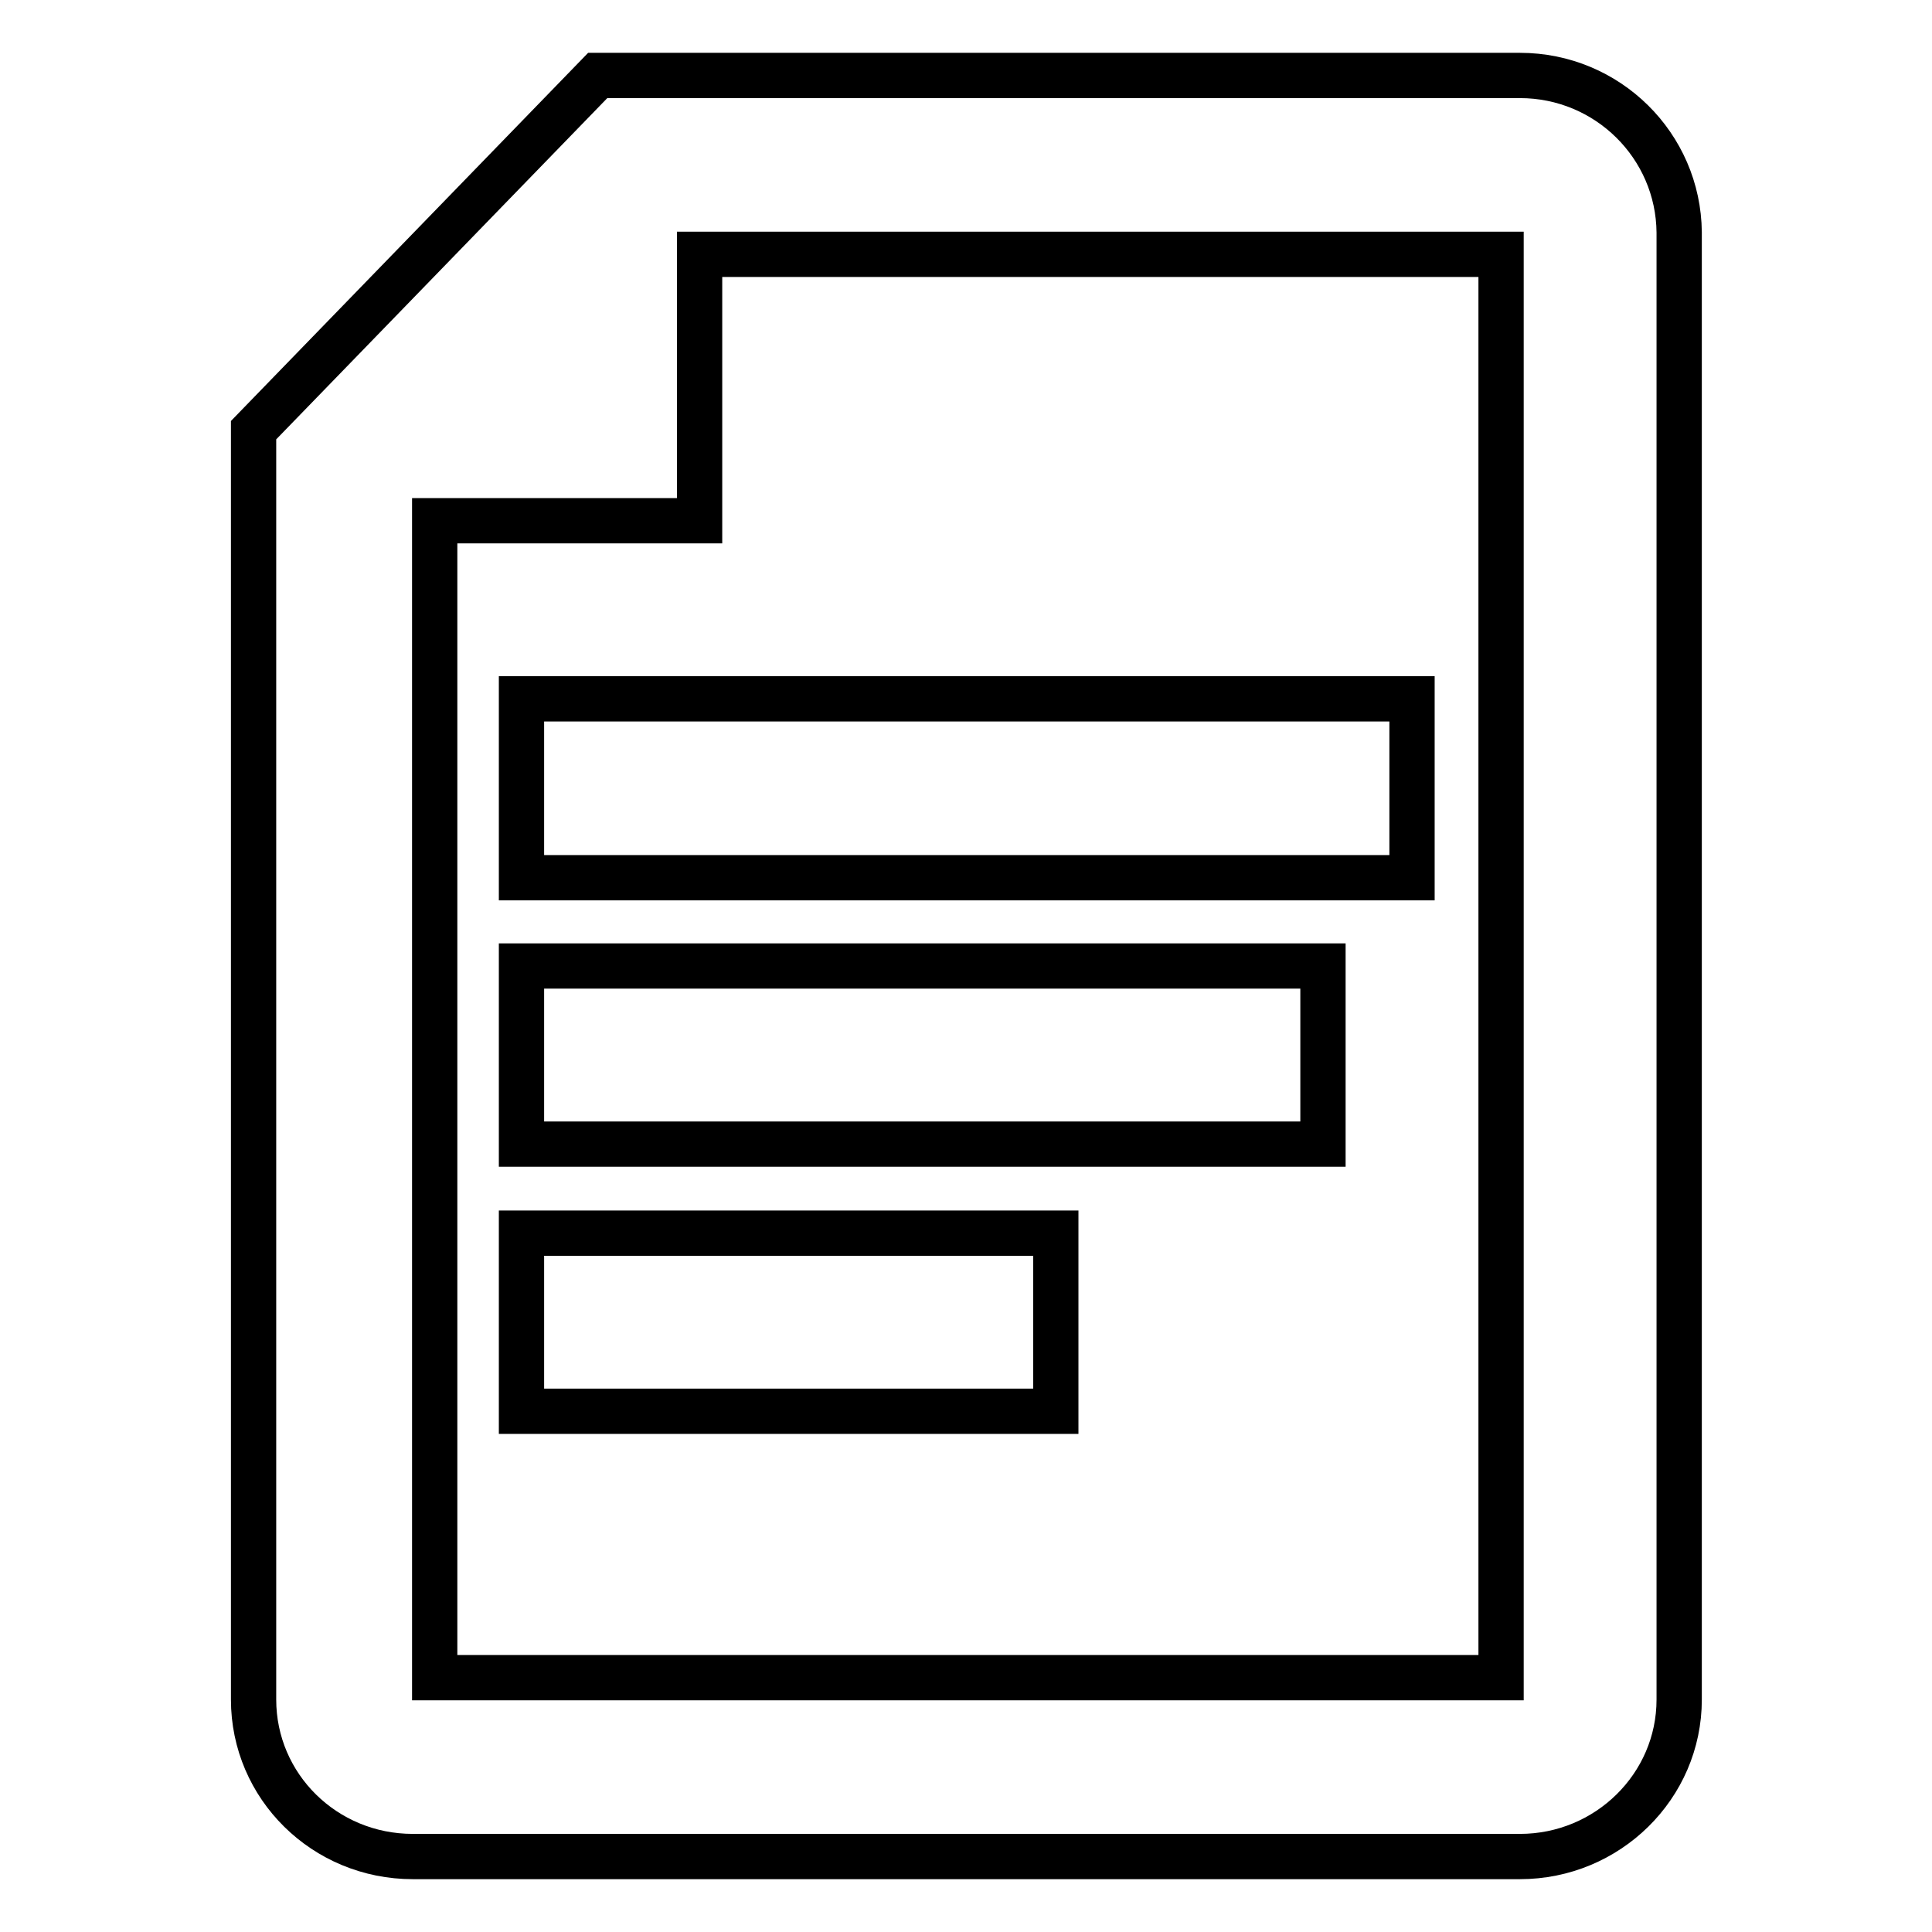 <?xml version="1.0" encoding="utf-8"?>
<!-- Svg Vector Icons : http://www.onlinewebfonts.com/icon -->
<!DOCTYPE svg PUBLIC "-//W3C//DTD SVG 1.1//EN" "http://www.w3.org/Graphics/SVG/1.1/DTD/svg11.dtd">
<svg version="1.1" xmlns="http://www.w3.org/2000/svg" xmlns:xlink="http://www.w3.org/1999/xlink" x="0px" y="0px" viewBox="0 0 256 256" enable-background="new 0 0 256 256" xml:space="preserve">
<g> <path stroke-width="6" fill-opacity="0" stroke="#000000"  d="M69.1,92.6h118v23.7h-118V92.6z M69.1,128h106.2v23.6H69.1V128z M69.1,163.4h70.8V187H69.1V163.4z  M201.4,10H79.2l0,0L33.6,57v168.2c0,11.5,9.4,20.8,21.1,20.8h146.7c11.6,0,21.1-9.3,21.1-20.8V30.8C222.4,19.3,213,10,201.4,10z  M198.8,222.3H57.6V69h35.1V33.7h106.2V222.3z"/></g>
</svg>